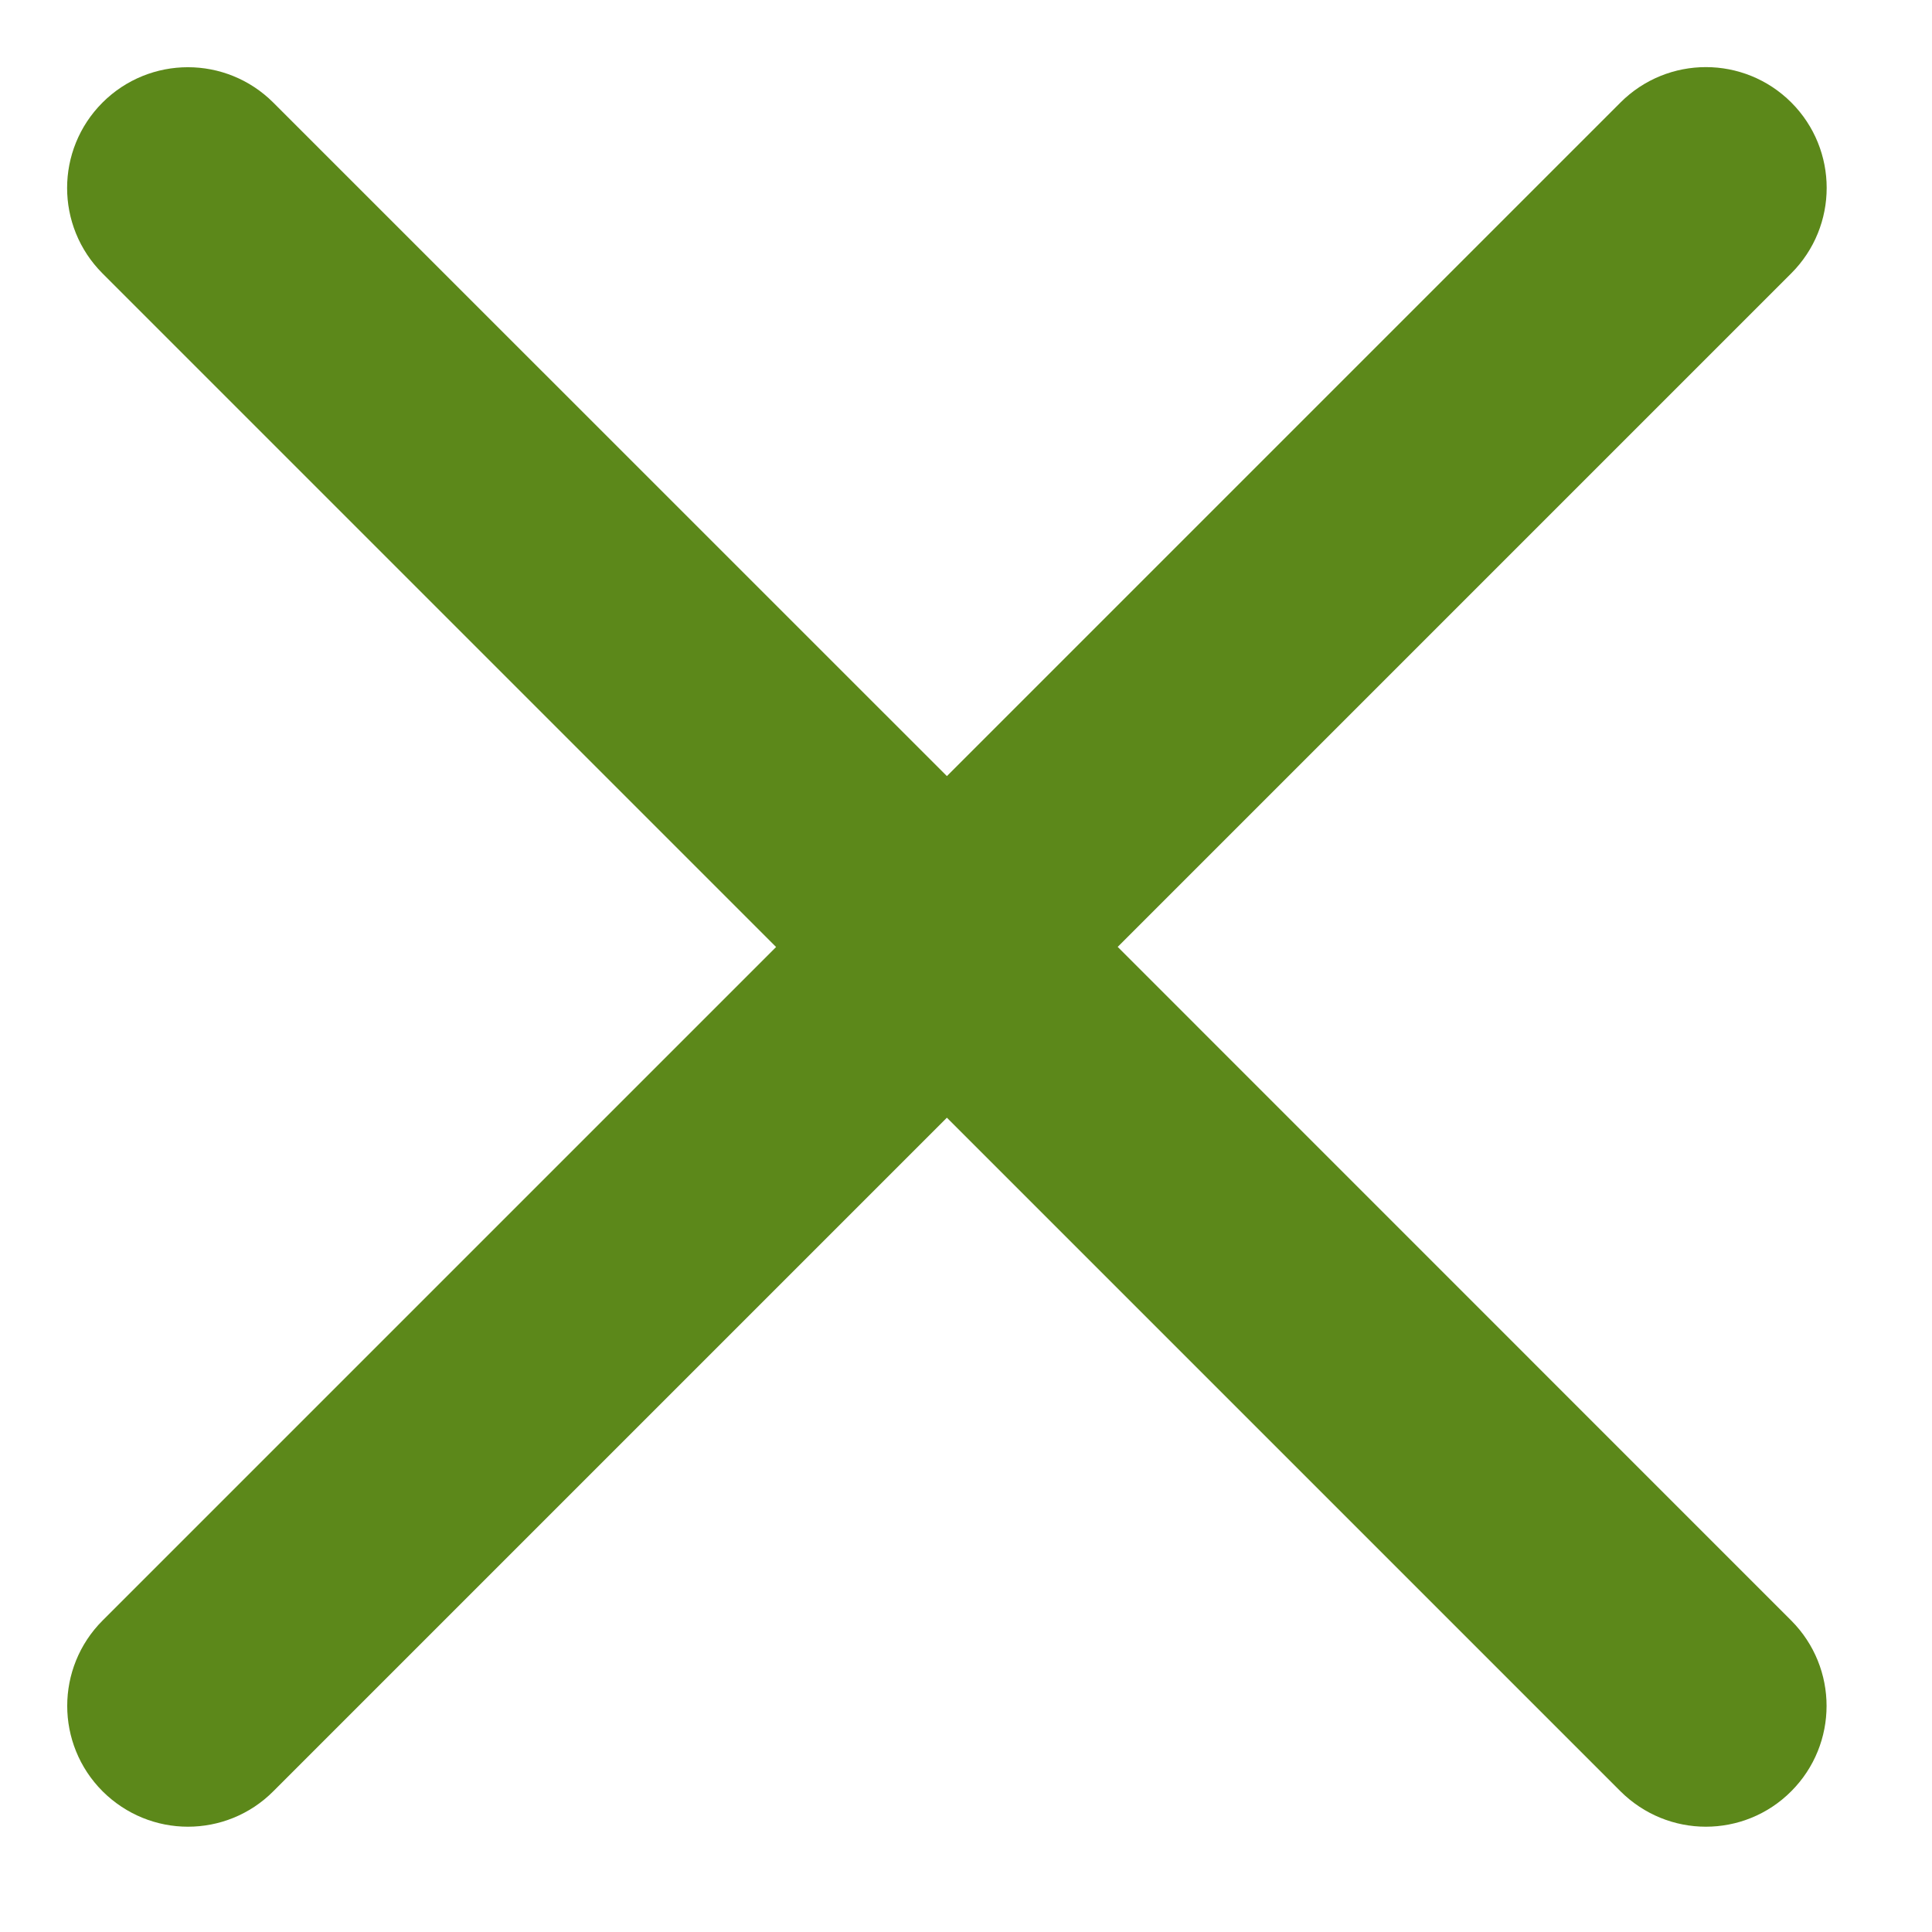<?xml version="1.0" encoding="UTF-8"?>
<svg width="18px" height="18px" viewBox="0 0 18 18" version="1.1" xmlns="http://www.w3.org/2000/svg" xmlns:xlink="http://www.w3.org/1999/xlink">
    <!-- Generator: Sketch 46.2 (44496) - http://www.bohemiancoding.com/sketch -->
    <title>Shape</title>
    <desc>Created with Sketch.</desc>
    <defs></defs>
    <g id="Page-1" stroke="none" stroke-width="1" fill="none" fill-rule="evenodd">
        <g id="01---Modal---Error_icon_7" transform="translate(-1046, -546)" stroke="#5C881A" stroke-width="0.75" fill="#5C881A">
            <g id="POP-UP" transform="translate(347, 518)">
                <path d="M708.883,36.822 L715.424,30.281 C715.717,29.988 715.717,29.513 715.424,29.22 C715.131,28.927 714.656,28.927 714.363,29.22 L707.822,35.761 L701.281,29.221 C700.988,28.928 700.513,28.928 700.22,29.221 C699.927,29.514 699.927,29.989 700.22,30.282 L706.761,36.823 L700.221,43.363 C699.928,43.656 699.928,44.131 700.221,44.424 C700.368,44.57 700.559,44.644 700.751,44.644 C700.943,44.644 701.135,44.571 701.281,44.424 L707.822,37.883 L714.363,44.424 C714.51,44.57 714.701,44.644 714.893,44.644 C715.085,44.644 715.277,44.571 715.423,44.424 C715.716,44.131 715.716,43.656 715.423,43.363 L708.883,36.822 L708.883,36.822 Z" id="Shape"></path>
            </g>
        </g>
    </g>
</svg>